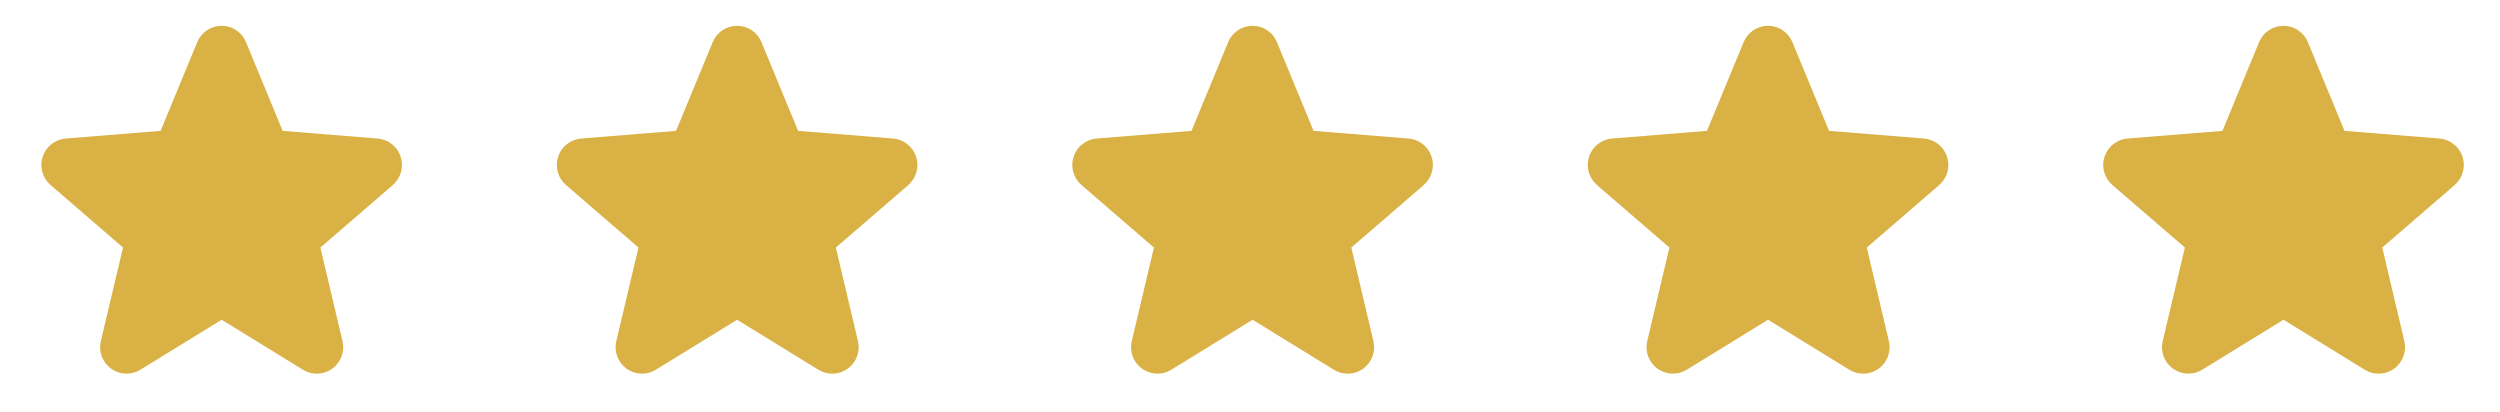 <svg width="97" height="16" viewBox="0 0 97 16" fill="none" xmlns="http://www.w3.org/2000/svg"><path d="M15.244 7.178L12.431 9.605L13.288 13.234C13.335 13.431 13.323 13.638 13.253 13.828C13.183 14.018 13.058 14.183 12.894 14.303C12.73 14.422 12.535 14.49 12.332 14.498C12.13 14.506 11.93 14.454 11.757 14.348L8.601 12.406L5.442 14.348C5.27 14.453 5.069 14.505 4.867 14.496C4.665 14.488 4.47 14.42 4.307 14.301C4.143 14.182 4.019 14.017 3.948 13.827C3.878 13.637 3.866 13.431 3.913 13.234L4.773 9.605L1.961 7.178C1.808 7.046 1.697 6.872 1.643 6.677C1.588 6.482 1.592 6.276 1.654 6.084C1.716 5.891 1.834 5.721 1.992 5.595C2.15 5.469 2.342 5.393 2.543 5.375L6.231 5.078L7.653 1.635C7.73 1.447 7.861 1.287 8.03 1.174C8.198 1.061 8.396 1.001 8.599 1.001C8.802 1.001 9 1.061 9.168 1.174C9.337 1.287 9.468 1.447 9.545 1.635L10.967 5.078L14.654 5.375C14.856 5.392 15.048 5.468 15.207 5.594C15.366 5.72 15.483 5.89 15.546 6.082C15.609 6.275 15.613 6.482 15.558 6.677C15.504 6.872 15.393 7.046 15.24 7.179L15.244 7.178Z" fill="#D9B144"/><path d="M35.244 7.178L32.431 9.605L33.288 13.234C33.335 13.431 33.323 13.638 33.253 13.828C33.183 14.018 33.058 14.183 32.894 14.303C32.73 14.422 32.535 14.49 32.332 14.498C32.13 14.506 31.93 14.454 31.757 14.348L28.601 12.406L25.442 14.348C25.27 14.453 25.07 14.505 24.867 14.496C24.665 14.488 24.47 14.42 24.307 14.301C24.143 14.182 24.018 14.017 23.948 13.827C23.878 13.637 23.866 13.431 23.913 13.234L24.773 9.605L21.96 7.178C21.808 7.046 21.697 6.872 21.642 6.677C21.588 6.482 21.592 6.276 21.654 6.084C21.716 5.891 21.834 5.721 21.992 5.595C22.15 5.469 22.342 5.393 22.543 5.375L26.23 5.078L27.653 1.635C27.73 1.447 27.861 1.287 28.029 1.174C28.198 1.061 28.396 1.001 28.599 1.001C28.802 1.001 29 1.061 29.168 1.174C29.337 1.287 29.468 1.447 29.545 1.635L30.967 5.078L34.654 5.375C34.856 5.392 35.048 5.468 35.207 5.594C35.366 5.72 35.483 5.89 35.546 6.082C35.609 6.275 35.613 6.482 35.558 6.677C35.504 6.872 35.393 7.046 35.24 7.179L35.244 7.178Z" fill="#D9B144"/><path d="M55.244 7.178L52.431 9.605L53.288 13.234C53.335 13.431 53.323 13.638 53.253 13.828C53.183 14.018 53.058 14.183 52.894 14.303C52.73 14.422 52.535 14.49 52.332 14.498C52.13 14.506 51.93 14.454 51.757 14.348L48.6 12.406L45.442 14.348C45.27 14.453 45.069 14.505 44.867 14.496C44.665 14.488 44.47 14.42 44.307 14.301C44.143 14.182 44.019 14.017 43.949 13.827C43.878 13.637 43.866 13.431 43.913 13.234L44.773 9.605L41.961 7.178C41.808 7.046 41.697 6.872 41.642 6.677C41.588 6.482 41.592 6.276 41.654 6.084C41.716 5.891 41.834 5.721 41.992 5.595C42.15 5.469 42.342 5.393 42.543 5.375L46.23 5.078L47.653 1.635C47.73 1.447 47.861 1.287 48.029 1.174C48.198 1.061 48.396 1.001 48.599 1.001C48.802 1.001 49 1.061 49.168 1.174C49.337 1.287 49.468 1.447 49.545 1.635L50.967 5.078L54.654 5.375C54.856 5.392 55.048 5.468 55.207 5.594C55.366 5.72 55.483 5.89 55.546 6.082C55.609 6.275 55.613 6.482 55.558 6.677C55.504 6.872 55.393 7.046 55.24 7.179L55.244 7.178Z" fill="#D9B144"/><path d="M75.244 7.178L72.431 9.605L73.288 13.234C73.335 13.431 73.323 13.638 73.253 13.828C73.183 14.018 73.058 14.183 72.894 14.303C72.73 14.422 72.535 14.49 72.332 14.498C72.13 14.506 71.93 14.454 71.757 14.348L68.6 12.406L65.442 14.348C65.27 14.453 65.07 14.505 64.867 14.496C64.665 14.488 64.47 14.42 64.307 14.301C64.143 14.182 64.019 14.017 63.949 13.827C63.878 13.637 63.866 13.431 63.913 13.234L64.773 9.605L61.961 7.178C61.808 7.046 61.697 6.872 61.642 6.677C61.588 6.482 61.592 6.276 61.654 6.084C61.716 5.891 61.834 5.721 61.992 5.595C62.15 5.469 62.342 5.393 62.543 5.375L66.231 5.078L67.653 1.635C67.73 1.447 67.861 1.287 68.029 1.174C68.198 1.061 68.396 1.001 68.599 1.001C68.802 1.001 69 1.061 69.168 1.174C69.337 1.287 69.468 1.447 69.545 1.635L70.967 5.078L74.654 5.375C74.856 5.392 75.048 5.468 75.207 5.594C75.366 5.72 75.484 5.89 75.546 6.082C75.609 6.275 75.613 6.482 75.558 6.677C75.504 6.872 75.393 7.046 75.24 7.179L75.244 7.178Z" fill="#D9B144"/><path d="M95.244 7.178L92.431 9.605L93.288 13.234C93.335 13.431 93.323 13.638 93.253 13.828C93.183 14.018 93.058 14.183 92.894 14.303C92.73 14.422 92.535 14.49 92.332 14.498C92.13 14.506 91.93 14.454 91.757 14.348L88.6 12.406L85.442 14.348C85.27 14.453 85.07 14.505 84.867 14.496C84.665 14.488 84.47 14.42 84.307 14.301C84.143 14.182 84.019 14.017 83.948 13.827C83.878 13.637 83.866 13.431 83.913 13.234L84.773 9.605L81.96 7.178C81.808 7.046 81.697 6.872 81.642 6.677C81.588 6.482 81.592 6.276 81.654 6.084C81.716 5.891 81.834 5.721 81.992 5.595C82.15 5.469 82.342 5.393 82.543 5.375L86.231 5.078L87.653 1.635C87.73 1.447 87.861 1.287 88.029 1.174C88.198 1.061 88.396 1.001 88.599 1.001C88.802 1.001 89 1.061 89.168 1.174C89.337 1.287 89.468 1.447 89.545 1.635L90.967 5.078L94.654 5.375C94.856 5.392 95.048 5.468 95.207 5.594C95.366 5.72 95.484 5.89 95.546 6.082C95.609 6.275 95.613 6.482 95.558 6.677C95.504 6.872 95.393 7.046 95.24 7.179L95.244 7.178Z" fill="#D9B144"/></svg>